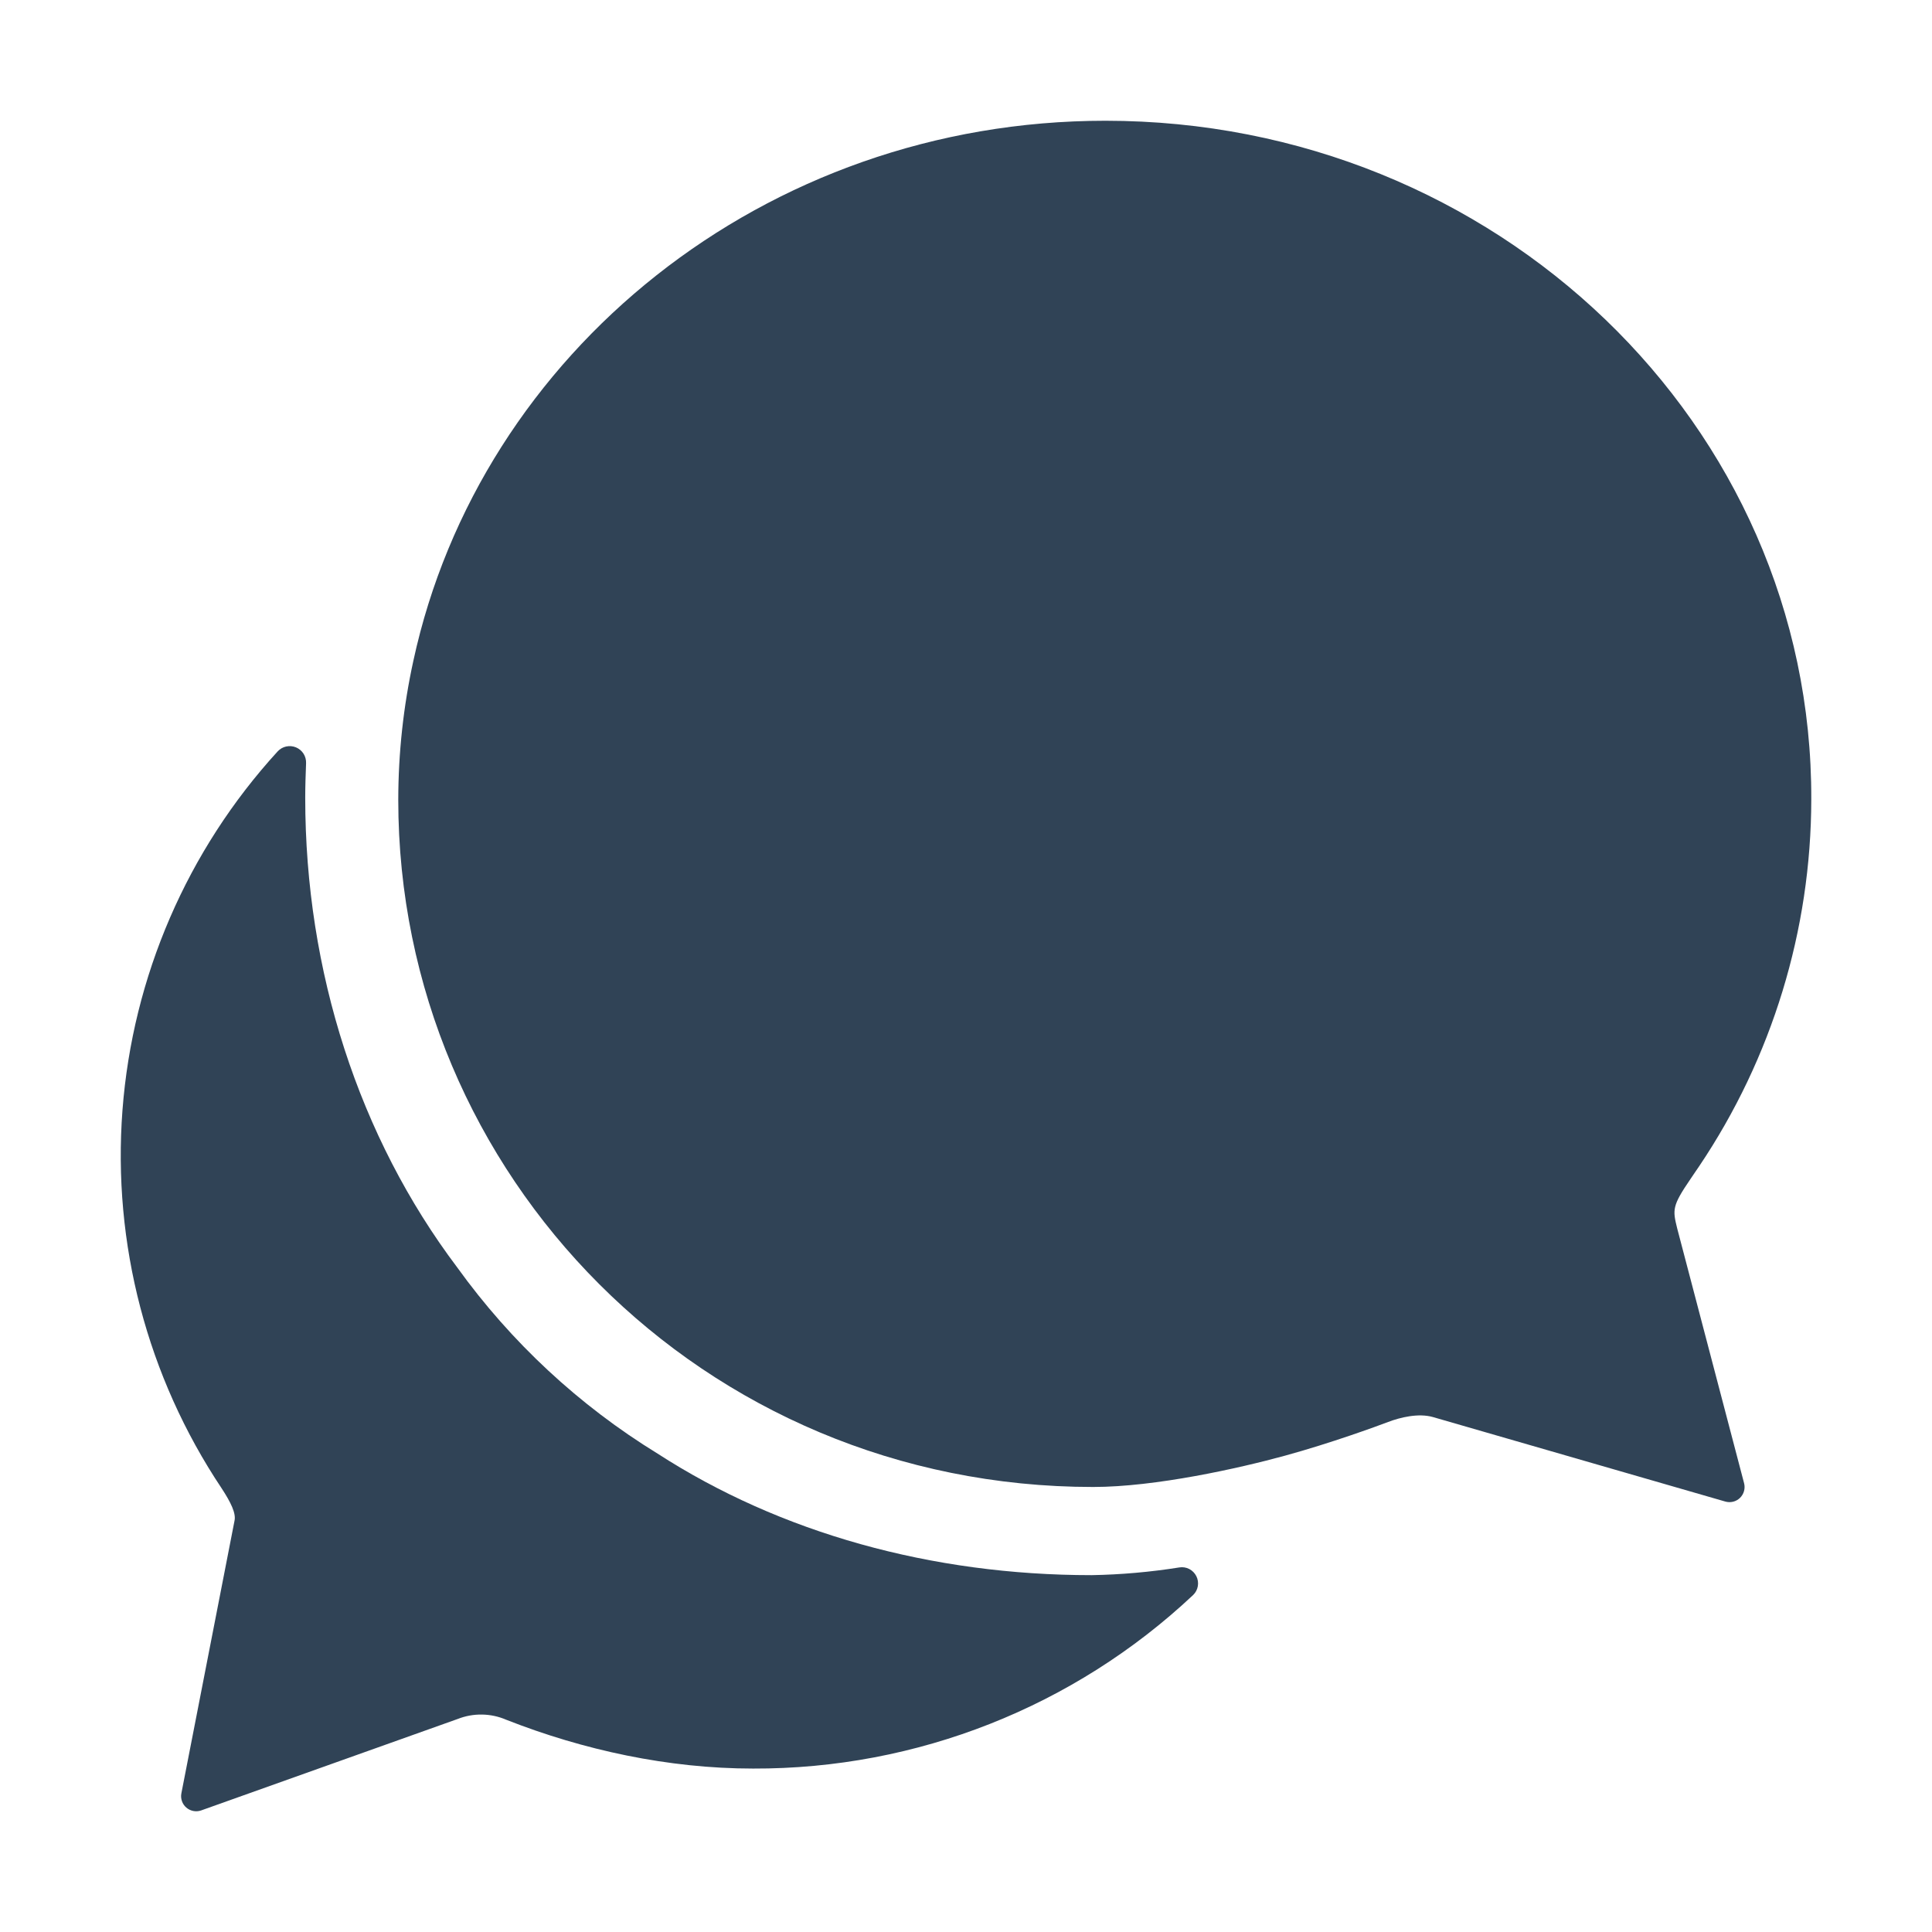 <svg width="64" height="64" viewBox="0 0 64 64" fill="none" xmlns="http://www.w3.org/2000/svg">
<path d="M56.001 39.054C56.097 38.915 56.19 38.771 56.285 38.636C58.702 35.043 59.996 30.812 60.001 26.481C60.041 14.069 49.568 4 36.618 4C25.323 4 15.901 11.686 13.693 21.89C13.362 23.402 13.195 24.946 13.193 26.494C13.193 38.919 23.263 49.258 36.213 49.258C38.272 49.258 41.046 48.639 42.567 48.221C44.088 47.804 45.596 47.252 45.986 47.104C46.376 46.955 46.986 46.803 47.472 46.943L57.15 49.74C57.235 49.765 57.325 49.767 57.411 49.746C57.497 49.725 57.576 49.681 57.64 49.619C57.703 49.557 57.749 49.48 57.773 49.394C57.797 49.309 57.797 49.218 57.775 49.133L55.56 40.696C55.406 40.071 55.386 39.954 56.001 39.054Z" fill="#304356"/>
<path d="M39.068 51.923C38.106 52.076 37.134 52.162 36.16 52.179C30.856 52.179 25.848 50.779 21.785 48.154C19.186 46.559 16.931 44.463 15.149 41.989C11.889 37.668 10.111 32.175 10.111 26.428C10.111 26.036 10.125 25.66 10.139 25.283C10.144 25.171 10.114 25.061 10.055 24.967C9.995 24.873 9.907 24.8 9.804 24.757C9.701 24.715 9.588 24.705 9.479 24.729C9.37 24.753 9.272 24.81 9.196 24.893C6.203 28.167 4.394 32.351 4.057 36.775C3.721 41.198 4.876 45.607 7.339 49.298C7.648 49.769 7.823 50.133 7.769 50.375L6.008 59.408C5.991 59.493 5.998 59.582 6.027 59.665C6.055 59.747 6.105 59.821 6.171 59.878C6.237 59.935 6.317 59.974 6.403 59.991C6.489 60.008 6.577 60.002 6.66 59.974L15.16 56.944C15.418 56.842 15.693 56.792 15.97 56.797C16.247 56.801 16.521 56.861 16.775 56.971C19.319 57.971 22.133 58.586 24.946 58.586C30.362 58.604 35.579 56.546 39.525 52.836C39.607 52.757 39.661 52.654 39.68 52.541C39.699 52.429 39.681 52.314 39.63 52.212C39.579 52.111 39.497 52.028 39.396 51.975C39.295 51.923 39.18 51.905 39.068 51.923Z" fill="#304356"/>
</svg>
